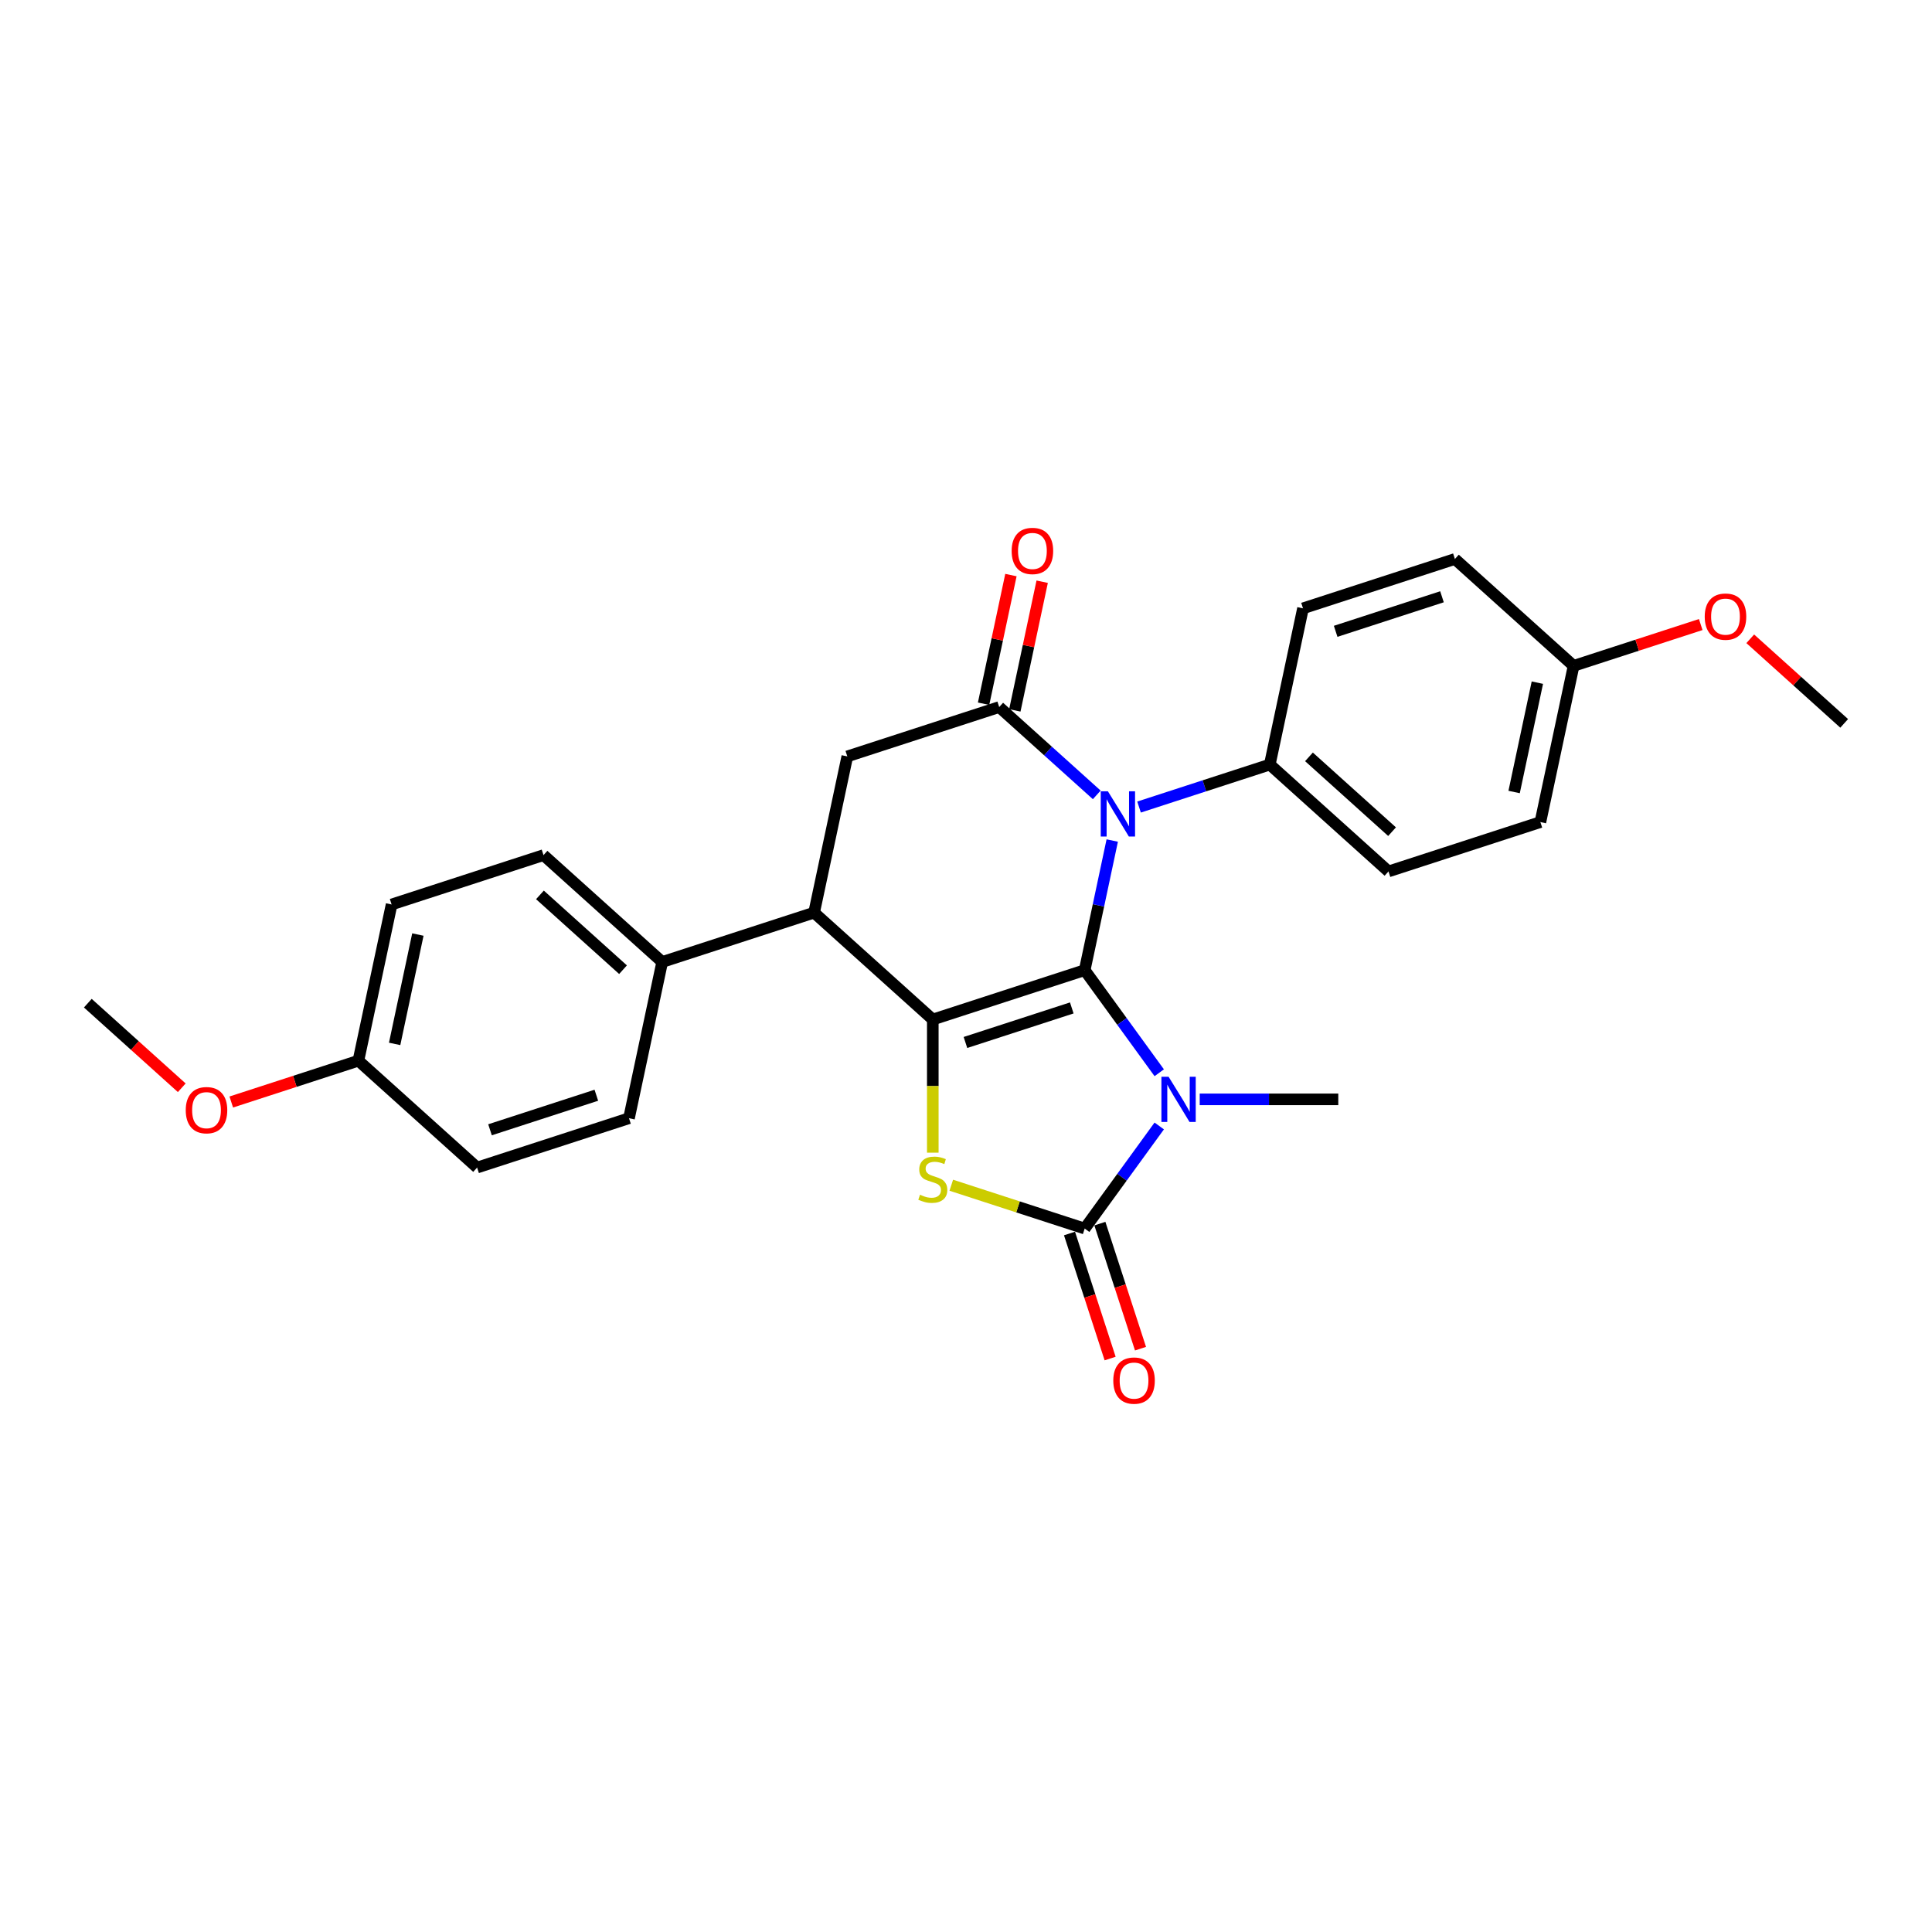 <?xml version='1.0' encoding='iso-8859-1'?>
<svg version='1.1' baseProfile='full'
              xmlns='http://www.w3.org/2000/svg'
                      xmlns:rdkit='http://www.rdkit.org/xml'
                      xmlns:xlink='http://www.w3.org/1999/xlink'
                  xml:space='preserve'
width='1000px' height='1000px' viewBox='0 0 1000 1000'>
<!-- END OF HEADER -->
<rect style='opacity:1.0;fill:#FFFFFF;stroke:none' width='1000' height='1000' x='0' y='0'> </rect>
<path class='bond-0' d='M 561.434,502.147 L 580.727,528.7' style='fill:none;fill-rule:evenodd;stroke:#000000;stroke-width:6px;stroke-linecap:butt;stroke-linejoin:miter;stroke-opacity:1' />
<path class='bond-0' d='M 580.727,528.7 L 600.019,555.254' style='fill:none;fill-rule:evenodd;stroke:#0000FF;stroke-width:6px;stroke-linecap:butt;stroke-linejoin:miter;stroke-opacity:1' />
<path class='bond-1' d='M 561.434,502.147 L 482.812,527.693' style='fill:none;fill-rule:evenodd;stroke:#000000;stroke-width:6px;stroke-linecap:butt;stroke-linejoin:miter;stroke-opacity:1' />
<path class='bond-1' d='M 554.75,521.703 L 499.715,539.585' style='fill:none;fill-rule:evenodd;stroke:#000000;stroke-width:6px;stroke-linecap:butt;stroke-linejoin:miter;stroke-opacity:1' />
<path class='bond-2' d='M 561.434,502.147 L 568.565,468.602' style='fill:none;fill-rule:evenodd;stroke:#000000;stroke-width:6px;stroke-linecap:butt;stroke-linejoin:miter;stroke-opacity:1' />
<path class='bond-2' d='M 568.565,468.602 L 575.695,435.057' style='fill:none;fill-rule:evenodd;stroke:#0000FF;stroke-width:6px;stroke-linecap:butt;stroke-linejoin:miter;stroke-opacity:1' />
<path class='bond-3' d='M 600.019,582.799 L 580.727,609.353' style='fill:none;fill-rule:evenodd;stroke:#0000FF;stroke-width:6px;stroke-linecap:butt;stroke-linejoin:miter;stroke-opacity:1' />
<path class='bond-3' d='M 580.727,609.353 L 561.434,635.907' style='fill:none;fill-rule:evenodd;stroke:#000000;stroke-width:6px;stroke-linecap:butt;stroke-linejoin:miter;stroke-opacity:1' />
<path class='bond-12' d='M 620.971,569.027 L 656.832,569.027' style='fill:none;fill-rule:evenodd;stroke:#0000FF;stroke-width:6px;stroke-linecap:butt;stroke-linejoin:miter;stroke-opacity:1' />
<path class='bond-12' d='M 656.832,569.027 L 692.694,569.027' style='fill:none;fill-rule:evenodd;stroke:#000000;stroke-width:6px;stroke-linecap:butt;stroke-linejoin:miter;stroke-opacity:1' />
<path class='bond-4' d='M 482.812,527.693 L 482.812,562.157' style='fill:none;fill-rule:evenodd;stroke:#000000;stroke-width:6px;stroke-linecap:butt;stroke-linejoin:miter;stroke-opacity:1' />
<path class='bond-4' d='M 482.812,562.157 L 482.812,596.621' style='fill:none;fill-rule:evenodd;stroke:#CCCC00;stroke-width:6px;stroke-linecap:butt;stroke-linejoin:miter;stroke-opacity:1' />
<path class='bond-6' d='M 482.812,527.693 L 421.378,472.377' style='fill:none;fill-rule:evenodd;stroke:#000000;stroke-width:6px;stroke-linecap:butt;stroke-linejoin:miter;stroke-opacity:1' />
<path class='bond-5' d='M 567.677,411.43 L 542.432,388.699' style='fill:none;fill-rule:evenodd;stroke:#0000FF;stroke-width:6px;stroke-linecap:butt;stroke-linejoin:miter;stroke-opacity:1' />
<path class='bond-5' d='M 542.432,388.699 L 517.188,365.969' style='fill:none;fill-rule:evenodd;stroke:#000000;stroke-width:6px;stroke-linecap:butt;stroke-linejoin:miter;stroke-opacity:1' />
<path class='bond-8' d='M 589.567,417.729 L 623.406,406.734' style='fill:none;fill-rule:evenodd;stroke:#0000FF;stroke-width:6px;stroke-linecap:butt;stroke-linejoin:miter;stroke-opacity:1' />
<path class='bond-8' d='M 623.406,406.734 L 657.244,395.739' style='fill:none;fill-rule:evenodd;stroke:#000000;stroke-width:6px;stroke-linecap:butt;stroke-linejoin:miter;stroke-opacity:1' />
<path class='bond-9' d='M 553.572,638.461 L 564.086,670.82' style='fill:none;fill-rule:evenodd;stroke:#000000;stroke-width:6px;stroke-linecap:butt;stroke-linejoin:miter;stroke-opacity:1' />
<path class='bond-9' d='M 564.086,670.82 L 574.6,703.179' style='fill:none;fill-rule:evenodd;stroke:#FF0000;stroke-width:6px;stroke-linecap:butt;stroke-linejoin:miter;stroke-opacity:1' />
<path class='bond-9' d='M 569.297,633.352 L 579.811,665.711' style='fill:none;fill-rule:evenodd;stroke:#000000;stroke-width:6px;stroke-linecap:butt;stroke-linejoin:miter;stroke-opacity:1' />
<path class='bond-9' d='M 579.811,665.711 L 590.325,698.07' style='fill:none;fill-rule:evenodd;stroke:#FF0000;stroke-width:6px;stroke-linecap:butt;stroke-linejoin:miter;stroke-opacity:1' />
<path class='bond-27' d='M 561.434,635.907 L 526.91,624.689' style='fill:none;fill-rule:evenodd;stroke:#000000;stroke-width:6px;stroke-linecap:butt;stroke-linejoin:miter;stroke-opacity:1' />
<path class='bond-27' d='M 526.91,624.689 L 492.385,613.471' style='fill:none;fill-rule:evenodd;stroke:#CCCC00;stroke-width:6px;stroke-linecap:butt;stroke-linejoin:miter;stroke-opacity:1' />
<path class='bond-7' d='M 517.188,365.969 L 438.566,391.515' style='fill:none;fill-rule:evenodd;stroke:#000000;stroke-width:6px;stroke-linecap:butt;stroke-linejoin:miter;stroke-opacity:1' />
<path class='bond-11' d='M 525.274,367.688 L 532.351,334.391' style='fill:none;fill-rule:evenodd;stroke:#000000;stroke-width:6px;stroke-linecap:butt;stroke-linejoin:miter;stroke-opacity:1' />
<path class='bond-11' d='M 532.351,334.391 L 539.429,301.095' style='fill:none;fill-rule:evenodd;stroke:#FF0000;stroke-width:6px;stroke-linecap:butt;stroke-linejoin:miter;stroke-opacity:1' />
<path class='bond-11' d='M 509.102,364.25 L 516.179,330.954' style='fill:none;fill-rule:evenodd;stroke:#000000;stroke-width:6px;stroke-linecap:butt;stroke-linejoin:miter;stroke-opacity:1' />
<path class='bond-11' d='M 516.179,330.954 L 523.256,297.657' style='fill:none;fill-rule:evenodd;stroke:#FF0000;stroke-width:6px;stroke-linecap:butt;stroke-linejoin:miter;stroke-opacity:1' />
<path class='bond-10' d='M 421.378,472.377 L 342.756,497.923' style='fill:none;fill-rule:evenodd;stroke:#000000;stroke-width:6px;stroke-linecap:butt;stroke-linejoin:miter;stroke-opacity:1' />
<path class='bond-28' d='M 421.378,472.377 L 438.566,391.515' style='fill:none;fill-rule:evenodd;stroke:#000000;stroke-width:6px;stroke-linecap:butt;stroke-linejoin:miter;stroke-opacity:1' />
<path class='bond-13' d='M 657.244,395.739 L 718.679,451.055' style='fill:none;fill-rule:evenodd;stroke:#000000;stroke-width:6px;stroke-linecap:butt;stroke-linejoin:miter;stroke-opacity:1' />
<path class='bond-13' d='M 677.523,391.75 L 720.527,430.471' style='fill:none;fill-rule:evenodd;stroke:#000000;stroke-width:6px;stroke-linecap:butt;stroke-linejoin:miter;stroke-opacity:1' />
<path class='bond-14' d='M 657.244,395.739 L 674.432,314.877' style='fill:none;fill-rule:evenodd;stroke:#000000;stroke-width:6px;stroke-linecap:butt;stroke-linejoin:miter;stroke-opacity:1' />
<path class='bond-15' d='M 342.756,497.923 L 281.321,442.607' style='fill:none;fill-rule:evenodd;stroke:#000000;stroke-width:6px;stroke-linecap:butt;stroke-linejoin:miter;stroke-opacity:1' />
<path class='bond-15' d='M 322.477,501.912 L 279.473,463.191' style='fill:none;fill-rule:evenodd;stroke:#000000;stroke-width:6px;stroke-linecap:butt;stroke-linejoin:miter;stroke-opacity:1' />
<path class='bond-16' d='M 342.756,497.923 L 325.568,578.784' style='fill:none;fill-rule:evenodd;stroke:#000000;stroke-width:6px;stroke-linecap:butt;stroke-linejoin:miter;stroke-opacity:1' />
<path class='bond-21' d='M 718.679,451.055 L 797.301,425.509' style='fill:none;fill-rule:evenodd;stroke:#000000;stroke-width:6px;stroke-linecap:butt;stroke-linejoin:miter;stroke-opacity:1' />
<path class='bond-20' d='M 674.432,314.877 L 753.054,289.331' style='fill:none;fill-rule:evenodd;stroke:#000000;stroke-width:6px;stroke-linecap:butt;stroke-linejoin:miter;stroke-opacity:1' />
<path class='bond-20' d='M 691.335,326.77 L 746.37,308.888' style='fill:none;fill-rule:evenodd;stroke:#000000;stroke-width:6px;stroke-linecap:butt;stroke-linejoin:miter;stroke-opacity:1' />
<path class='bond-19' d='M 281.321,442.607 L 202.699,468.153' style='fill:none;fill-rule:evenodd;stroke:#000000;stroke-width:6px;stroke-linecap:butt;stroke-linejoin:miter;stroke-opacity:1' />
<path class='bond-22' d='M 325.568,578.784 L 246.946,604.33' style='fill:none;fill-rule:evenodd;stroke:#000000;stroke-width:6px;stroke-linecap:butt;stroke-linejoin:miter;stroke-opacity:1' />
<path class='bond-22' d='M 308.665,566.892 L 253.63,584.774' style='fill:none;fill-rule:evenodd;stroke:#000000;stroke-width:6px;stroke-linecap:butt;stroke-linejoin:miter;stroke-opacity:1' />
<path class='bond-17' d='M 185.511,549.014 L 246.946,604.33' style='fill:none;fill-rule:evenodd;stroke:#000000;stroke-width:6px;stroke-linecap:butt;stroke-linejoin:miter;stroke-opacity:1' />
<path class='bond-23' d='M 185.511,549.014 L 152.607,559.706' style='fill:none;fill-rule:evenodd;stroke:#000000;stroke-width:6px;stroke-linecap:butt;stroke-linejoin:miter;stroke-opacity:1' />
<path class='bond-23' d='M 152.607,559.706 L 119.703,570.397' style='fill:none;fill-rule:evenodd;stroke:#FF0000;stroke-width:6px;stroke-linecap:butt;stroke-linejoin:miter;stroke-opacity:1' />
<path class='bond-30' d='M 185.511,549.014 L 202.699,468.153' style='fill:none;fill-rule:evenodd;stroke:#000000;stroke-width:6px;stroke-linecap:butt;stroke-linejoin:miter;stroke-opacity:1' />
<path class='bond-30' d='M 204.262,540.323 L 216.293,483.719' style='fill:none;fill-rule:evenodd;stroke:#000000;stroke-width:6px;stroke-linecap:butt;stroke-linejoin:miter;stroke-opacity:1' />
<path class='bond-18' d='M 814.489,344.647 L 753.054,289.331' style='fill:none;fill-rule:evenodd;stroke:#000000;stroke-width:6px;stroke-linecap:butt;stroke-linejoin:miter;stroke-opacity:1' />
<path class='bond-24' d='M 814.489,344.647 L 847.393,333.956' style='fill:none;fill-rule:evenodd;stroke:#000000;stroke-width:6px;stroke-linecap:butt;stroke-linejoin:miter;stroke-opacity:1' />
<path class='bond-24' d='M 847.393,333.956 L 880.297,323.265' style='fill:none;fill-rule:evenodd;stroke:#FF0000;stroke-width:6px;stroke-linecap:butt;stroke-linejoin:miter;stroke-opacity:1' />
<path class='bond-29' d='M 814.489,344.647 L 797.301,425.509' style='fill:none;fill-rule:evenodd;stroke:#000000;stroke-width:6px;stroke-linecap:butt;stroke-linejoin:miter;stroke-opacity:1' />
<path class='bond-29' d='M 795.738,353.339 L 783.707,409.942' style='fill:none;fill-rule:evenodd;stroke:#000000;stroke-width:6px;stroke-linecap:butt;stroke-linejoin:miter;stroke-opacity:1' />
<path class='bond-25' d='M 94.076,563.023 L 69.765,541.134' style='fill:none;fill-rule:evenodd;stroke:#FF0000;stroke-width:6px;stroke-linecap:butt;stroke-linejoin:miter;stroke-opacity:1' />
<path class='bond-25' d='M 69.765,541.134 L 45.455,519.244' style='fill:none;fill-rule:evenodd;stroke:#000000;stroke-width:6px;stroke-linecap:butt;stroke-linejoin:miter;stroke-opacity:1' />
<path class='bond-26' d='M 905.925,330.639 L 930.235,352.528' style='fill:none;fill-rule:evenodd;stroke:#FF0000;stroke-width:6px;stroke-linecap:butt;stroke-linejoin:miter;stroke-opacity:1' />
<path class='bond-26' d='M 930.235,352.528 L 954.545,374.417' style='fill:none;fill-rule:evenodd;stroke:#000000;stroke-width:6px;stroke-linecap:butt;stroke-linejoin:miter;stroke-opacity:1' />
<path  class='atom-1' d='M 604.851 557.321
L 612.522 569.721
Q 613.283 570.945, 614.506 573.16
Q 615.73 575.376, 615.796 575.508
L 615.796 557.321
L 618.904 557.321
L 618.904 580.733
L 615.697 580.733
L 607.463 567.175
Q 606.504 565.588, 605.479 563.769
Q 604.487 561.95, 604.189 561.388
L 604.189 580.733
L 601.147 580.733
L 601.147 557.321
L 604.851 557.321
' fill='#0000FF'/>
<path  class='atom-3' d='M 573.447 409.579
L 581.119 421.979
Q 581.879 423.203, 583.103 425.418
Q 584.326 427.634, 584.392 427.766
L 584.392 409.579
L 587.501 409.579
L 587.501 432.991
L 584.293 432.991
L 576.059 419.433
Q 575.101 417.846, 574.075 416.027
Q 573.083 414.209, 572.786 413.646
L 572.786 432.991
L 569.744 432.991
L 569.744 409.579
L 573.447 409.579
' fill='#0000FF'/>
<path  class='atom-5' d='M 476.199 618.396
Q 476.463 618.495, 477.555 618.958
Q 478.646 619.421, 479.836 619.719
Q 481.06 619.983, 482.25 619.983
Q 484.466 619.983, 485.755 618.925
Q 487.045 617.834, 487.045 615.949
Q 487.045 614.66, 486.384 613.866
Q 485.755 613.072, 484.763 612.643
Q 483.771 612.213, 482.118 611.717
Q 480.035 611.088, 478.778 610.493
Q 477.555 609.898, 476.662 608.641
Q 475.802 607.385, 475.802 605.268
Q 475.802 602.326, 477.786 600.507
Q 479.803 598.688, 483.771 598.688
Q 486.483 598.688, 489.558 599.978
L 488.797 602.524
Q 485.987 601.367, 483.87 601.367
Q 481.589 601.367, 480.332 602.326
Q 479.076 603.251, 479.109 604.872
Q 479.109 606.128, 479.737 606.889
Q 480.398 607.649, 481.324 608.079
Q 482.283 608.509, 483.87 609.005
Q 485.987 609.666, 487.243 610.328
Q 488.5 610.989, 489.393 612.345
Q 490.319 613.668, 490.319 615.949
Q 490.319 619.19, 488.136 620.942
Q 485.987 622.662, 482.382 622.662
Q 480.299 622.662, 478.712 622.199
Q 477.158 621.769, 475.306 621.009
L 476.199 618.396
' fill='#CCCC00'/>
<path  class='atom-10' d='M 576.234 714.595
Q 576.234 708.974, 579.011 705.832
Q 581.789 702.691, 586.98 702.691
Q 592.172 702.691, 594.95 705.832
Q 597.727 708.974, 597.727 714.595
Q 597.727 720.283, 594.917 723.523
Q 592.106 726.731, 586.98 726.731
Q 581.822 726.731, 579.011 723.523
Q 576.234 720.316, 576.234 714.595
M 586.98 724.085
Q 590.552 724.085, 592.47 721.705
Q 594.421 719.291, 594.421 714.595
Q 594.421 709.999, 592.47 707.684
Q 590.552 705.336, 586.98 705.336
Q 583.409 705.336, 581.458 707.651
Q 579.54 709.966, 579.54 714.595
Q 579.54 719.324, 581.458 721.705
Q 583.409 724.085, 586.98 724.085
' fill='#FF0000'/>
<path  class='atom-12' d='M 523.629 285.173
Q 523.629 279.552, 526.406 276.411
Q 529.184 273.269, 534.375 273.269
Q 539.567 273.269, 542.345 276.411
Q 545.122 279.552, 545.122 285.173
Q 545.122 290.861, 542.312 294.102
Q 539.501 297.309, 534.375 297.309
Q 529.217 297.309, 526.406 294.102
Q 523.629 290.894, 523.629 285.173
M 534.375 294.664
Q 537.947 294.664, 539.865 292.283
Q 541.816 289.869, 541.816 285.173
Q 541.816 280.577, 539.865 278.262
Q 537.947 275.915, 534.375 275.915
Q 530.804 275.915, 528.853 278.229
Q 526.935 280.544, 526.935 285.173
Q 526.935 289.902, 528.853 292.283
Q 530.804 294.664, 534.375 294.664
' fill='#FF0000'/>
<path  class='atom-24' d='M 96.142 574.626
Q 96.142 569.005, 98.92 565.864
Q 101.697 562.722, 106.889 562.722
Q 112.081 562.722, 114.858 565.864
Q 117.636 569.005, 117.636 574.626
Q 117.636 580.314, 114.825 583.555
Q 112.014 586.762, 106.889 586.762
Q 101.731 586.762, 98.92 583.555
Q 96.142 580.347, 96.142 574.626
M 106.889 584.117
Q 110.46 584.117, 112.378 581.736
Q 114.329 579.322, 114.329 574.626
Q 114.329 570.03, 112.378 567.715
Q 110.46 565.368, 106.889 565.368
Q 103.318 565.368, 101.367 567.682
Q 99.449 569.997, 99.449 574.626
Q 99.449 579.355, 101.367 581.736
Q 103.318 584.117, 106.889 584.117
' fill='#FF0000'/>
<path  class='atom-25' d='M 882.364 319.167
Q 882.364 313.546, 885.142 310.405
Q 887.919 307.263, 893.111 307.263
Q 898.303 307.263, 901.08 310.405
Q 903.858 313.546, 903.858 319.167
Q 903.858 324.855, 901.047 328.096
Q 898.236 331.303, 893.111 331.303
Q 887.952 331.303, 885.142 328.096
Q 882.364 324.888, 882.364 319.167
M 893.111 328.658
Q 896.682 328.658, 898.6 326.277
Q 900.551 323.863, 900.551 319.167
Q 900.551 314.571, 898.6 312.256
Q 896.682 309.909, 893.111 309.909
Q 889.54 309.909, 887.589 312.223
Q 885.671 314.538, 885.671 319.167
Q 885.671 323.896, 887.589 326.277
Q 889.54 328.658, 893.111 328.658
' fill='#FF0000'/>
</svg>
